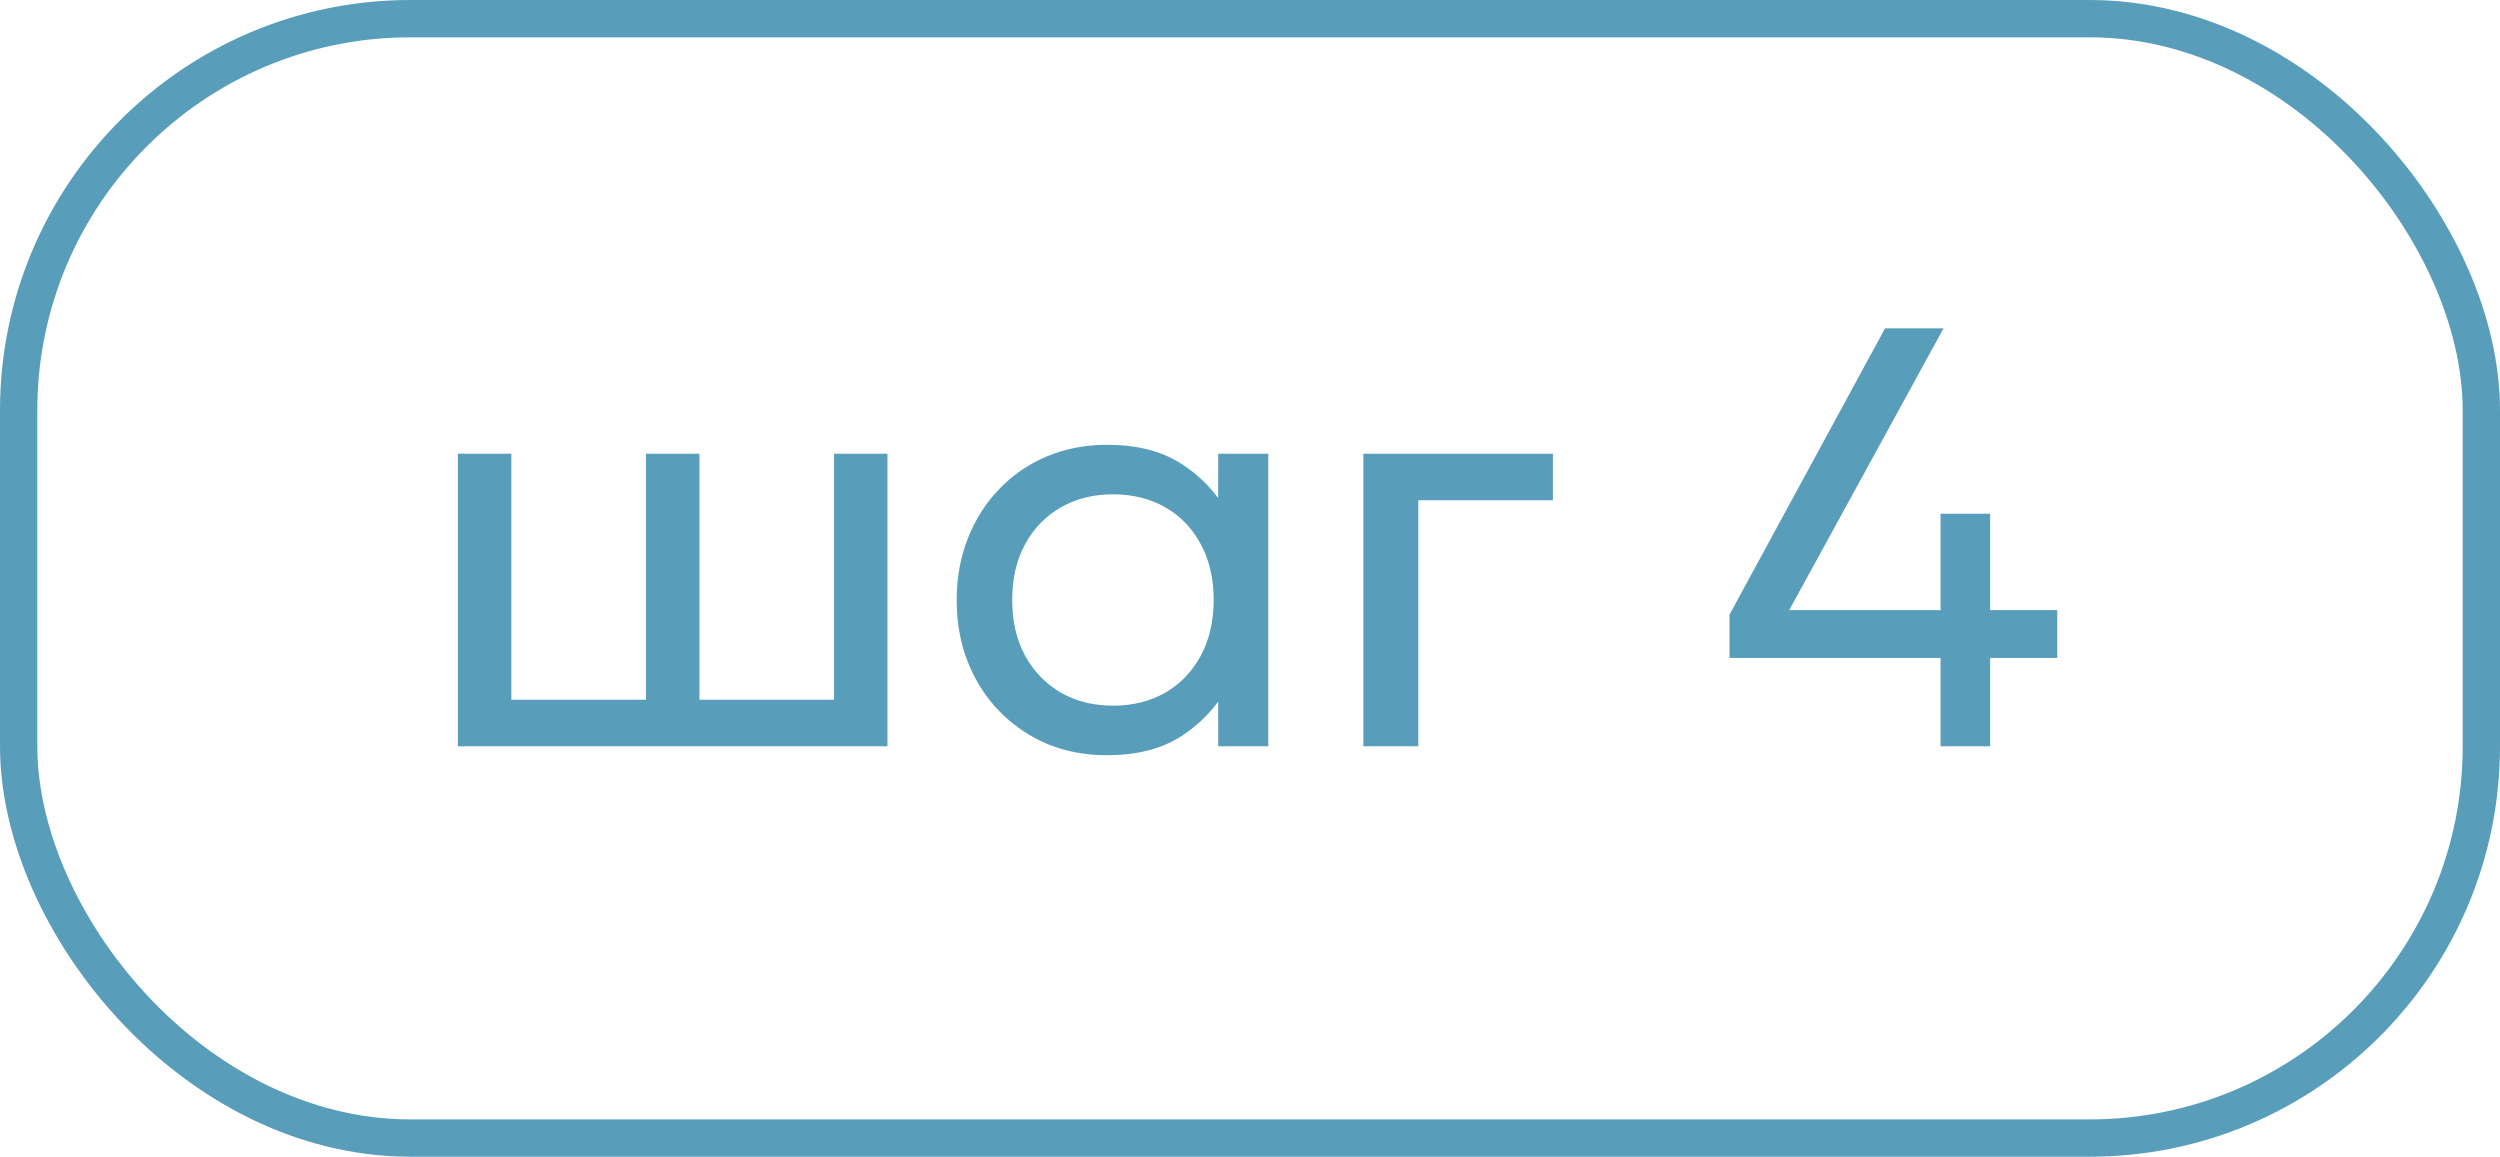 <svg width="67" height="31" viewBox="0 0 67 31" fill="none" xmlns="http://www.w3.org/2000/svg">
<rect x="0.5" y="0.5" width="66" height="30" rx="10.5" stroke="#589EBA"/>
<path d="M12.272 20V12.16H13.704V18.752H17.312V12.16H18.744V18.752H22.352V12.16H23.784V20H12.272ZM29.671 20.24C28.881 20.24 28.183 20.056 27.575 19.688C26.966 19.32 26.492 18.824 26.151 18.2C25.809 17.57 25.639 16.864 25.639 16.08C25.639 15.493 25.737 14.946 25.934 14.44C26.132 13.933 26.409 13.493 26.767 13.12C27.124 12.741 27.548 12.448 28.038 12.24C28.535 12.026 29.078 11.92 29.671 11.92C30.46 11.92 31.116 12.085 31.639 12.416C32.161 12.746 32.569 13.168 32.862 13.68L32.647 14V12.16H33.99V20H32.647V18.16L32.862 18.472C32.569 18.984 32.161 19.408 31.639 19.744C31.116 20.074 30.46 20.24 29.671 20.24ZM29.831 18.912C30.353 18.912 30.817 18.797 31.223 18.568C31.628 18.333 31.945 18.005 32.175 17.584C32.409 17.157 32.526 16.656 32.526 16.08C32.526 15.498 32.409 14.997 32.175 14.576C31.945 14.149 31.628 13.821 31.223 13.592C30.817 13.362 30.353 13.248 29.831 13.248C29.308 13.248 28.844 13.362 28.439 13.592C28.033 13.821 27.713 14.149 27.479 14.576C27.244 14.997 27.127 15.498 27.127 16.08C27.127 16.656 27.244 17.157 27.479 17.584C27.713 18.005 28.033 18.333 28.439 18.568C28.844 18.797 29.308 18.912 29.831 18.912ZM36.538 20V12.16H41.618V13.408H38.01V20H36.538ZM52.007 20V17.632H46.351V16.472L50.519 8.8H52.087L47.951 16.352H52.007V13.768H53.335V16.352H55.135V17.632H53.335V20H52.007Z" fill="#589EBA"/>
</svg>
